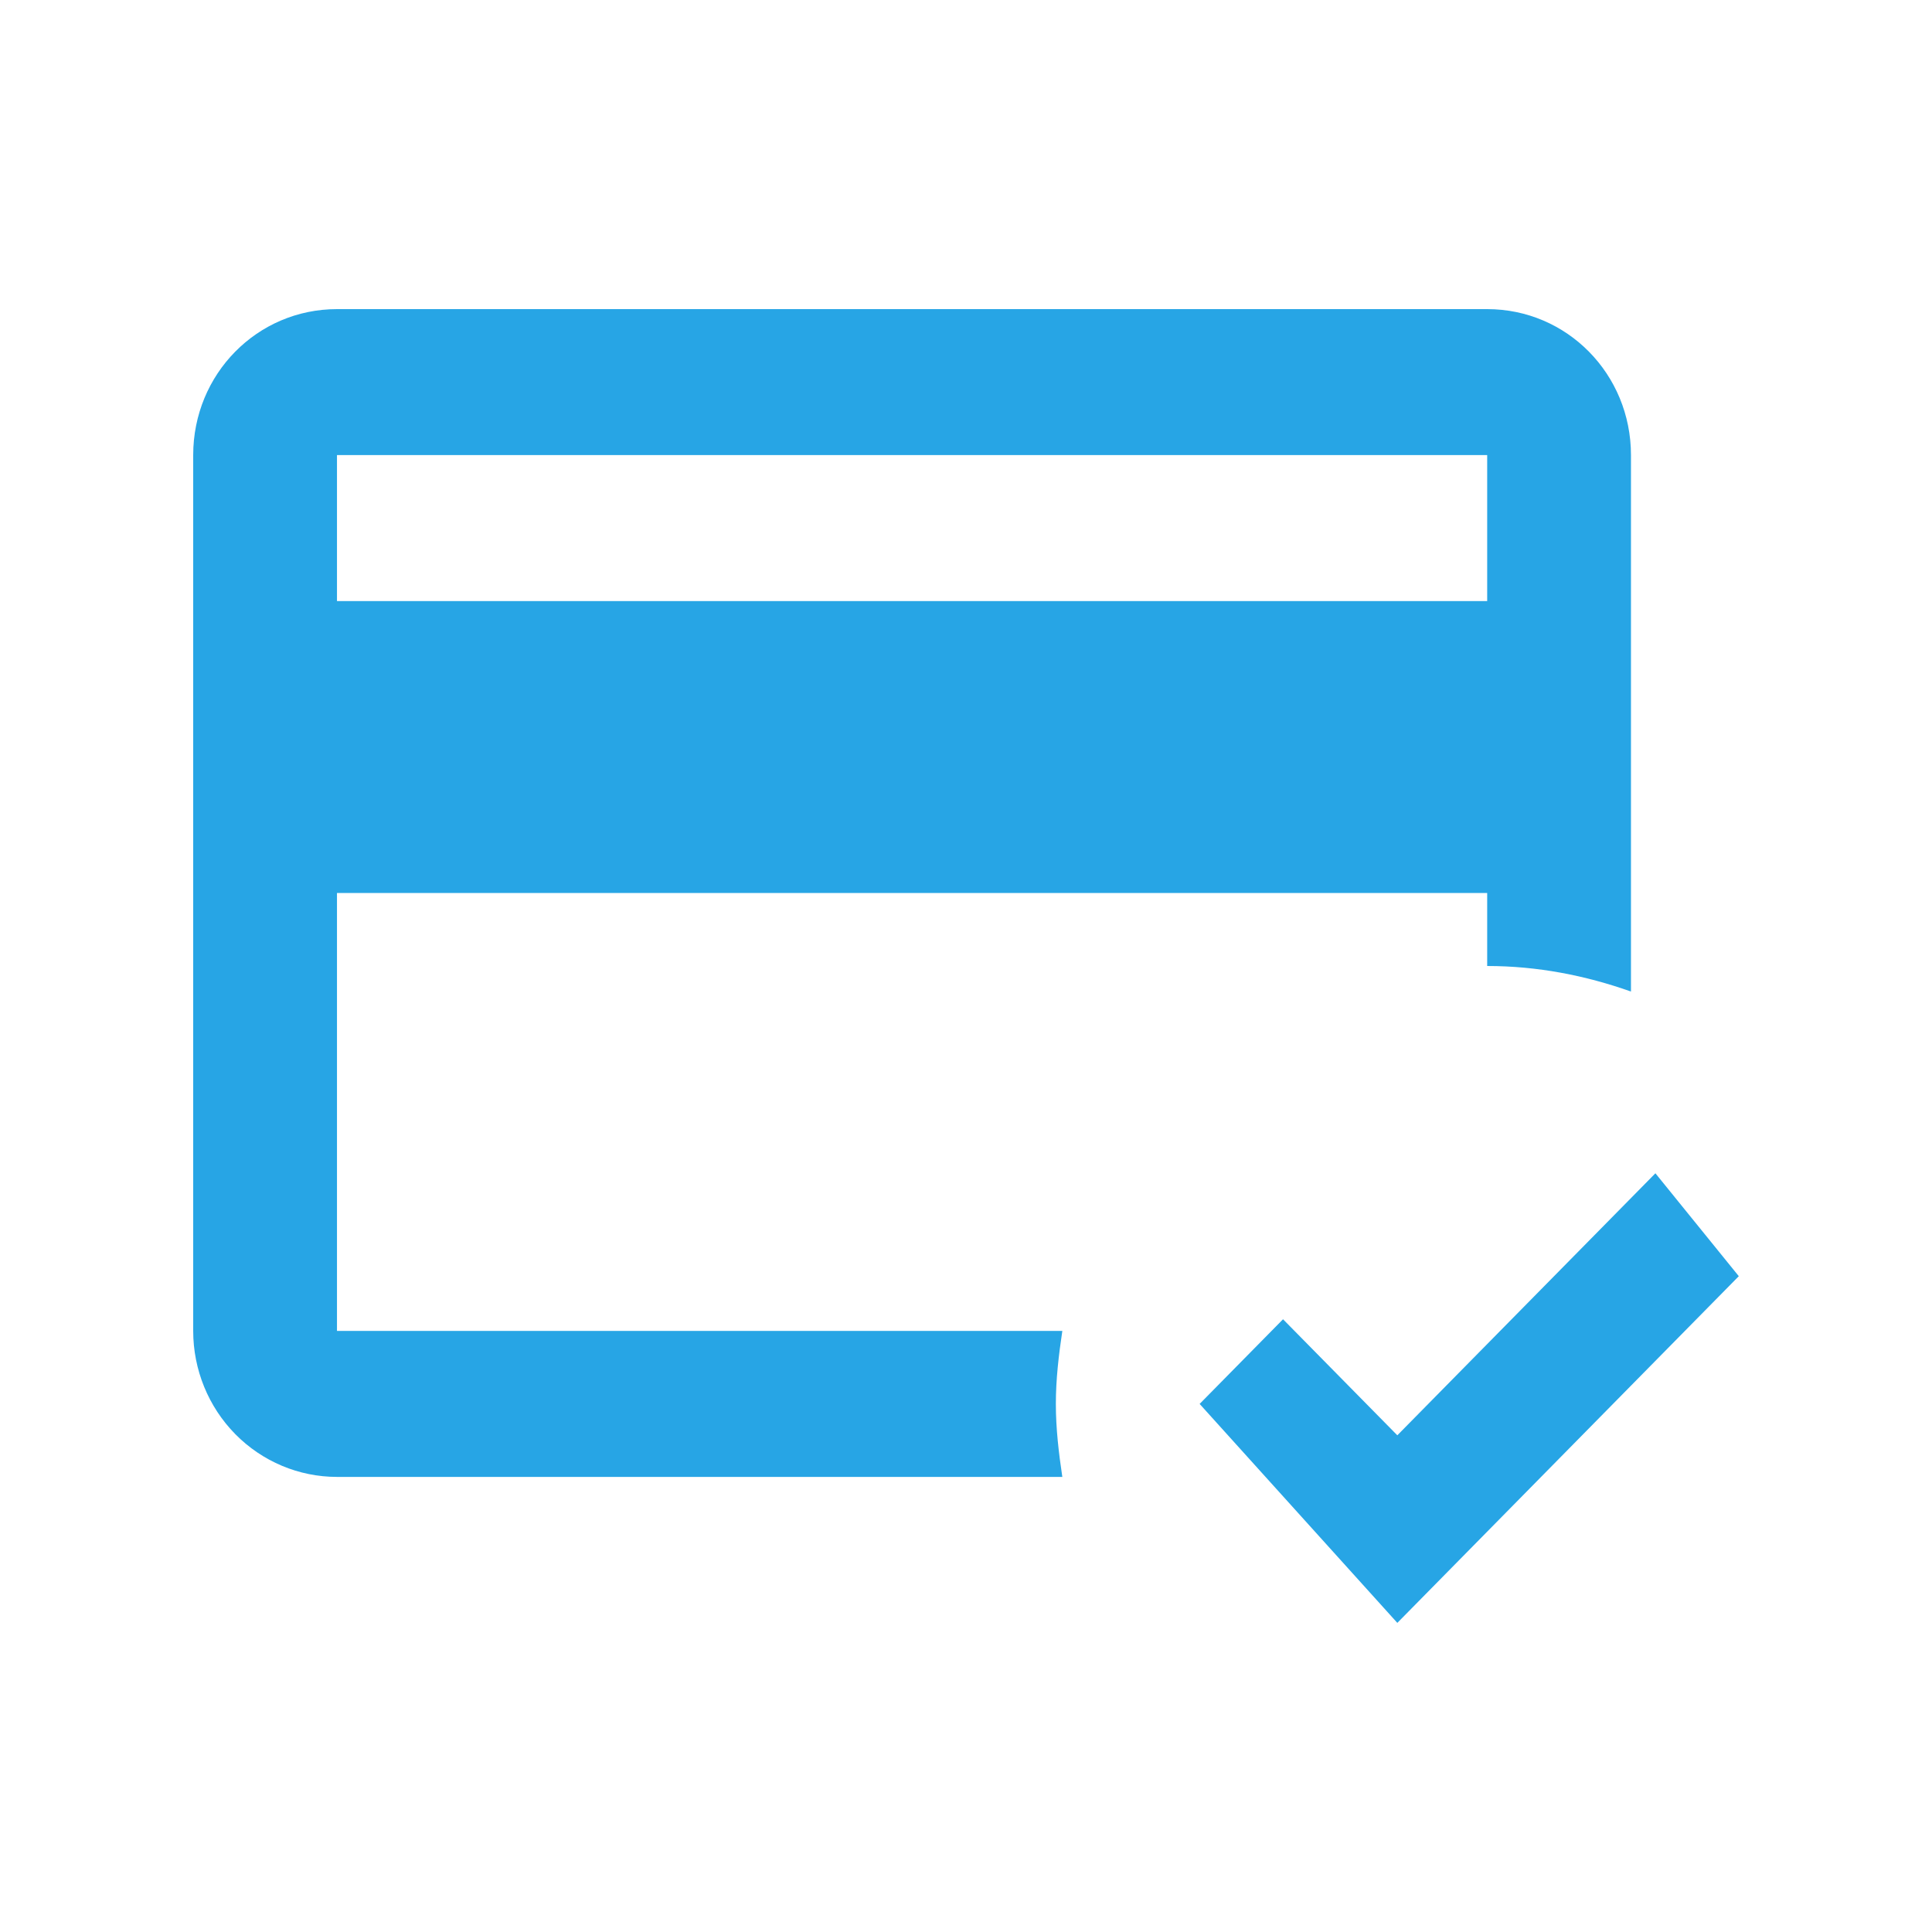 <?xml version="1.0" encoding="UTF-8"?> <svg xmlns="http://www.w3.org/2000/svg" width="200" height="200" viewBox="0 0 200 200" fill="none"> <path d="M109.302 145.333C109.302 142.764 109.6 140.271 109.972 137.778H34.884V92.444H153.953V100C159.163 100 164.149 100.982 168.837 102.644V47.111C168.837 38.724 162.214 32 153.953 32H34.884C26.623 32 20 38.724 20 47.111V137.778C20 141.785 21.568 145.629 24.359 148.463C27.151 151.297 30.936 152.889 34.884 152.889H109.972C109.6 150.396 109.302 147.902 109.302 145.333ZM34.884 47.111H153.953V62.222H34.884V47.111ZM144.651 168L124.186 145.333L132.819 136.569L144.651 148.582L171.367 121.458L180 132.111L144.651 168Z" fill="#27A5E5"></path> </svg> 
